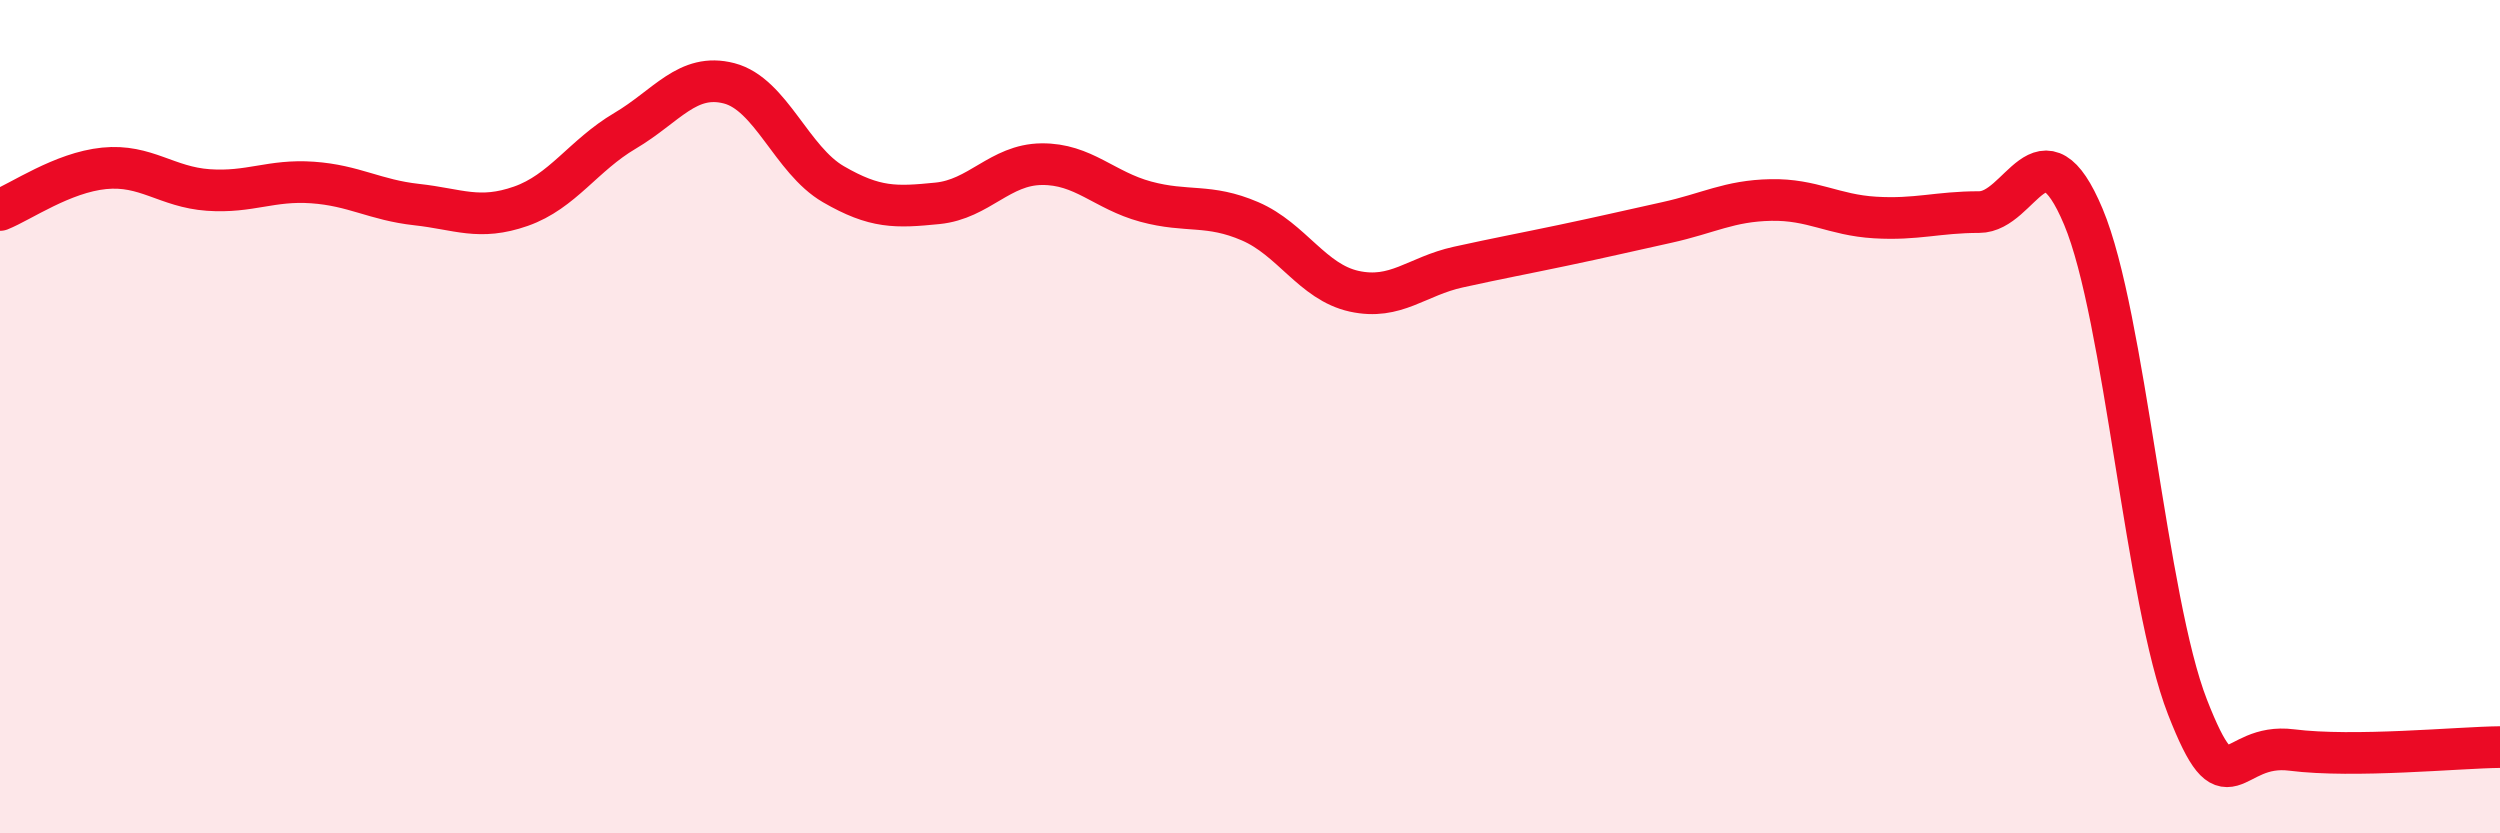 
    <svg width="60" height="20" viewBox="0 0 60 20" xmlns="http://www.w3.org/2000/svg">
      <path
        d="M 0,5.04 C 0.5,4.84 1.5,4.14 2.5,4.04 C 3.5,3.94 4,4.49 5,4.56 C 6,4.63 6.5,4.31 7.5,4.38 C 8.5,4.45 9,4.8 10,4.91 C 11,5.02 11.5,5.3 12.5,4.95 C 13.5,4.6 14,3.73 15,3.14 C 16,2.55 16.5,1.74 17.5,2 C 18.5,2.26 19,3.84 20,4.42 C 21,5 21.5,4.98 22.5,4.88 C 23.5,4.78 24,3.95 25,3.94 C 26,3.93 26.5,4.57 27.5,4.84 C 28.5,5.11 29,4.88 30,5.31 C 31,5.74 31.5,6.77 32.5,6.99 C 33.5,7.21 34,6.63 35,6.41 C 36,6.19 36.5,6.1 37.5,5.89 C 38.5,5.68 39,5.56 40,5.34 C 41,5.12 41.5,4.82 42.5,4.8 C 43.5,4.78 44,5.16 45,5.22 C 46,5.28 46.5,5.09 47.5,5.09 C 48.5,5.09 49,2.82 50,5.2 C 51,7.58 51.5,14.41 52.5,16.97 C 53.5,19.53 53.5,17.81 55,18 C 56.5,18.19 59,17.94 60,17.93L60 20L0 20Z"
        fill="#EB0A25"
        opacity="0.1"
        stroke-linecap="round"
        stroke-linejoin="round"
      />
      <path
        d="M 0,5.04 C 0.5,4.84 1.5,4.14 2.5,4.04 C 3.5,3.94 4,4.49 5,4.56 C 6,4.63 6.5,4.31 7.5,4.38 C 8.5,4.45 9,4.8 10,4.91 C 11,5.02 11.5,5.3 12.5,4.95 C 13.5,4.6 14,3.73 15,3.14 C 16,2.55 16.5,1.74 17.5,2 C 18.5,2.26 19,3.84 20,4.42 C 21,5 21.5,4.98 22.5,4.88 C 23.5,4.78 24,3.95 25,3.94 C 26,3.93 26.5,4.57 27.5,4.84 C 28.5,5.11 29,4.88 30,5.31 C 31,5.74 31.5,6.77 32.5,6.99 C 33.5,7.21 34,6.63 35,6.41 C 36,6.19 36.5,6.1 37.5,5.89 C 38.5,5.68 39,5.56 40,5.34 C 41,5.12 41.5,4.82 42.5,4.8 C 43.5,4.78 44,5.16 45,5.22 C 46,5.28 46.5,5.09 47.5,5.09 C 48.5,5.09 49,2.82 50,5.2 C 51,7.58 51.5,14.41 52.5,16.97 C 53.5,19.53 53.5,17.81 55,18 C 56.5,18.19 59,17.94 60,17.93"
        stroke="#EB0A25"
        stroke-width="1"
        fill="none"
        stroke-linecap="round"
        stroke-linejoin="round"
      />
    </svg>
  